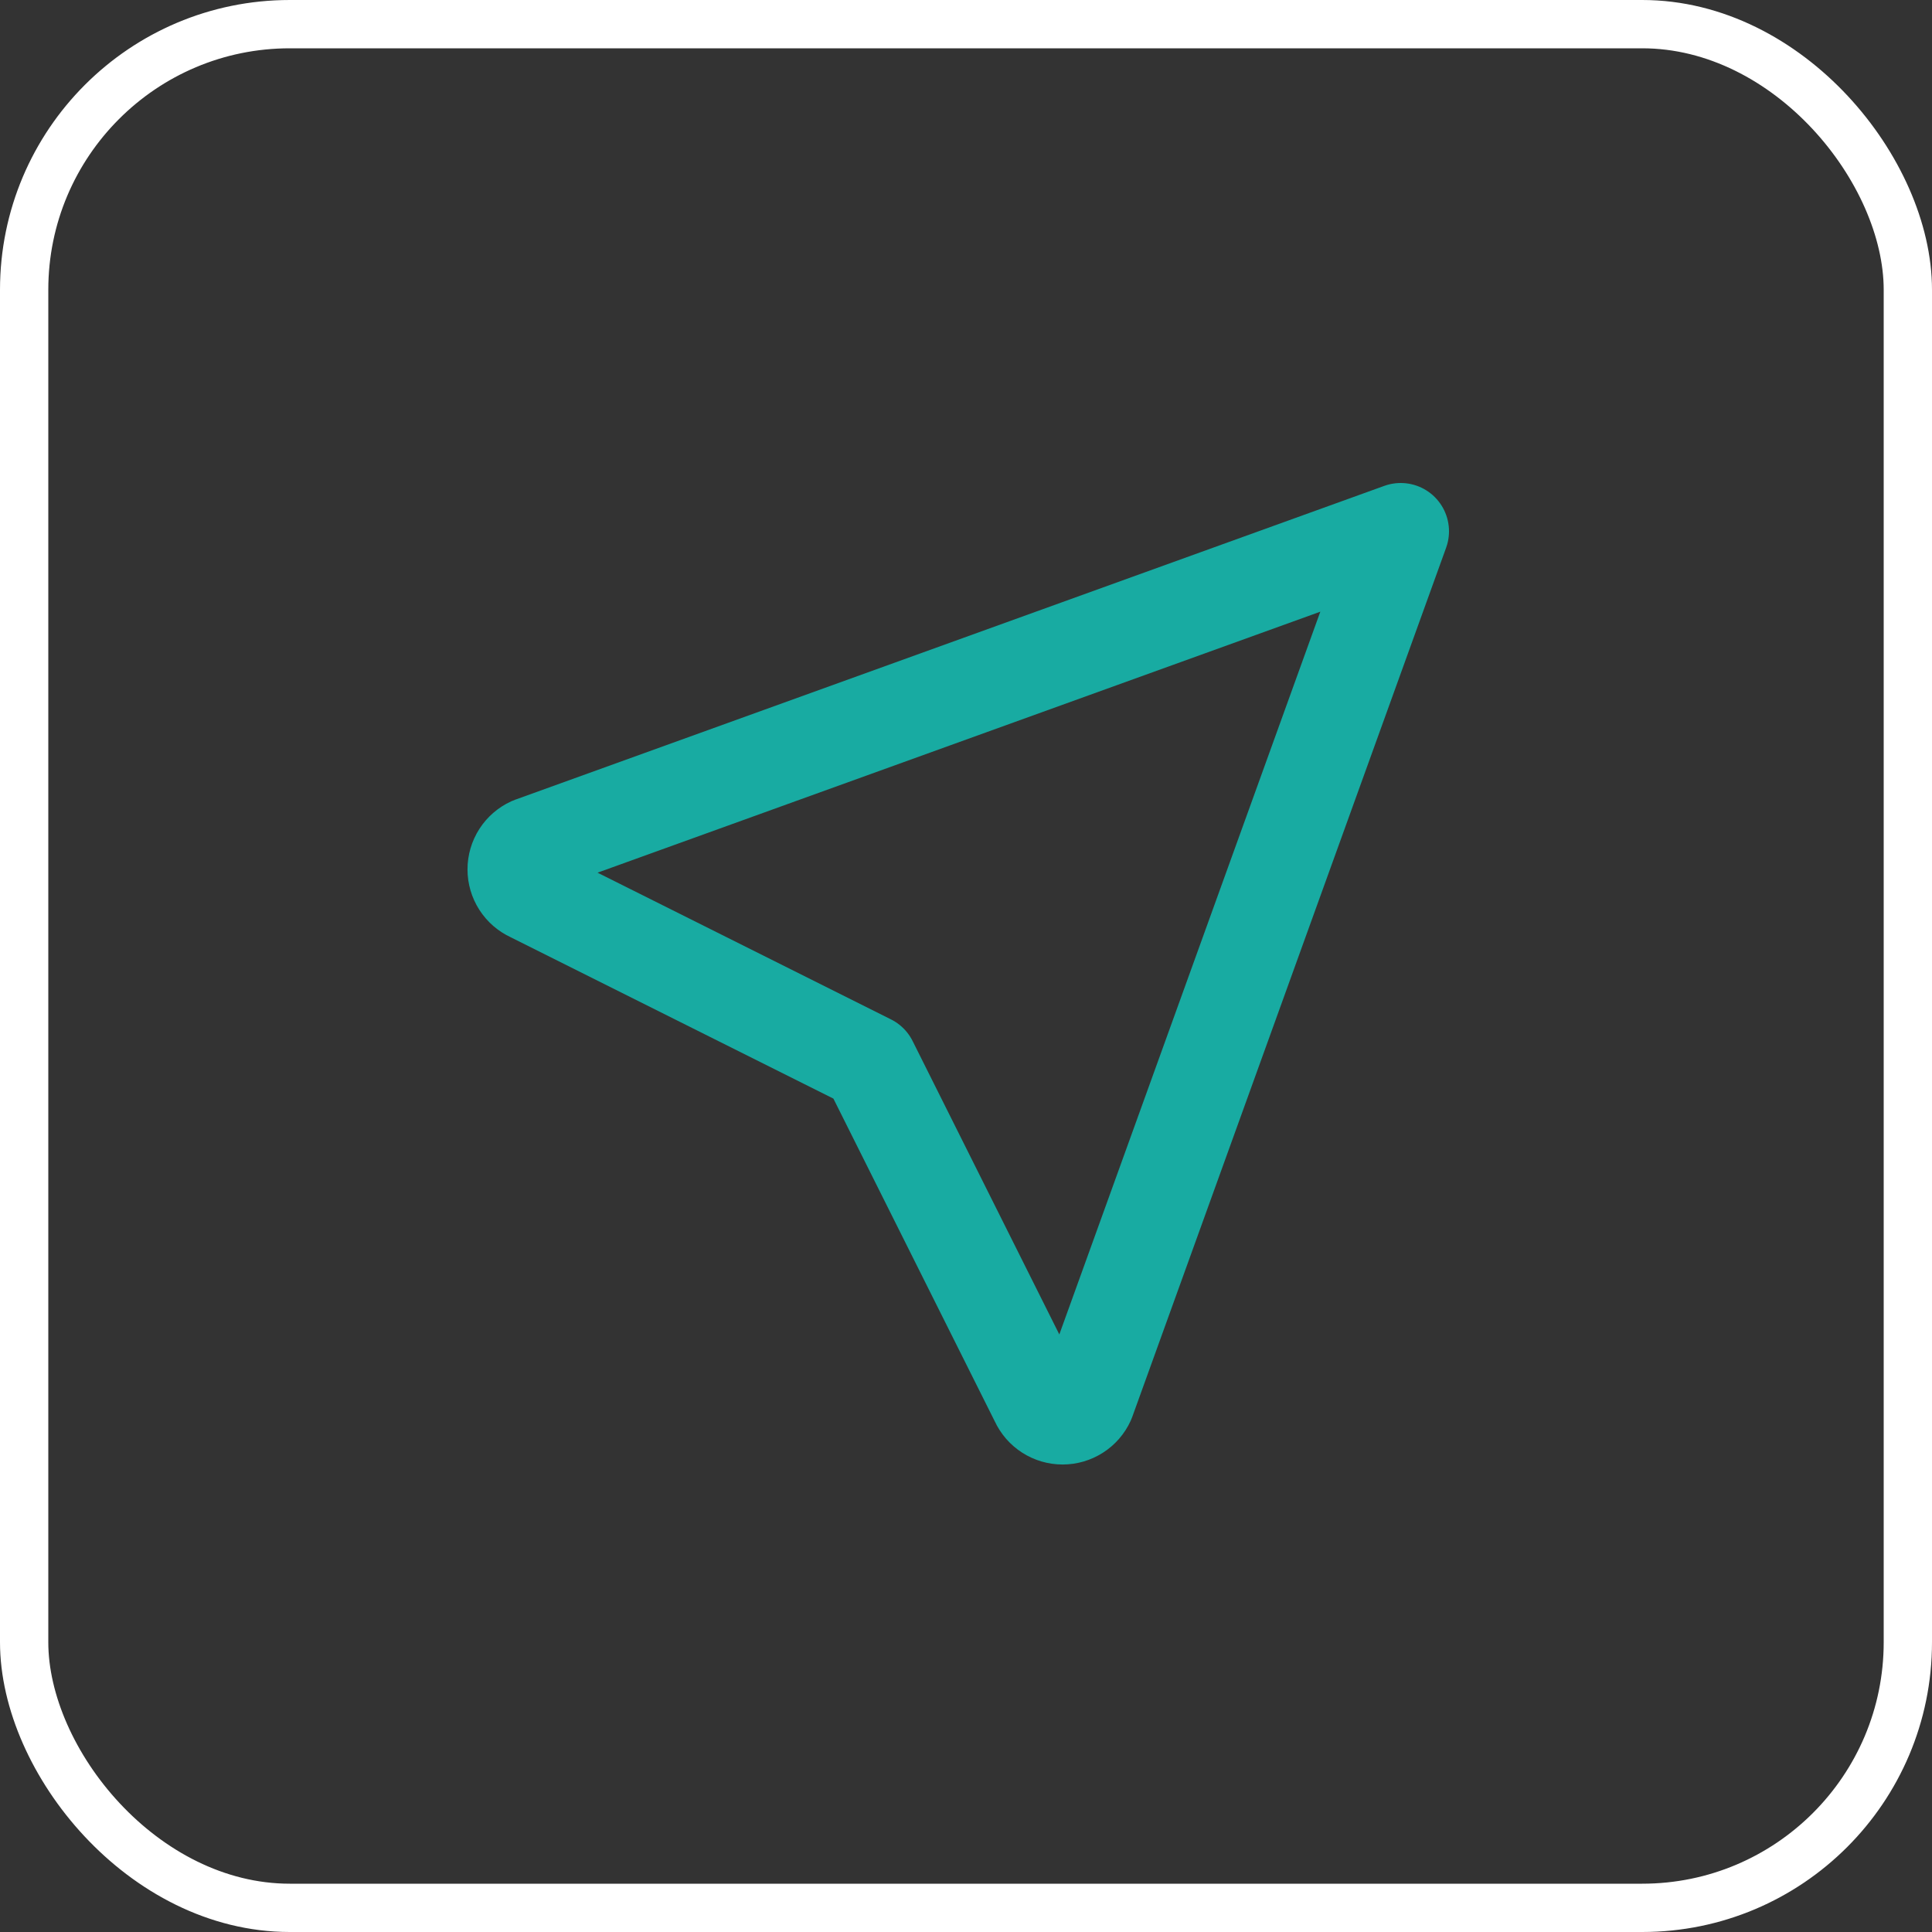 <svg width="40" height="40" viewBox="0 0 40 40" fill="none" xmlns="http://www.w3.org/2000/svg">
<rect x="0" y="0" width="40" height="40" fill="#333333" stroke="none"/>
<rect x="0.5" y="0.5" width="39" height="39" rx="5.5" stroke="white"/>
<path d="M29 11L22.5 29C22.456 29.096 22.386 29.177 22.297 29.234C22.208 29.291 22.105 29.321 22 29.321C21.895 29.321 21.792 29.291 21.703 29.234C21.614 29.177 21.544 29.096 21.5 29L18 22L11 18.5C10.904 18.456 10.823 18.386 10.766 18.297C10.709 18.208 10.679 18.105 10.679 18C10.679 17.895 10.709 17.792 10.766 17.703C10.823 17.614 10.904 17.544 11 17.5L29 11Z" stroke="#18ABA2" stroke-width="2" stroke-linecap="round" stroke-linejoin="round"/>
</svg>
